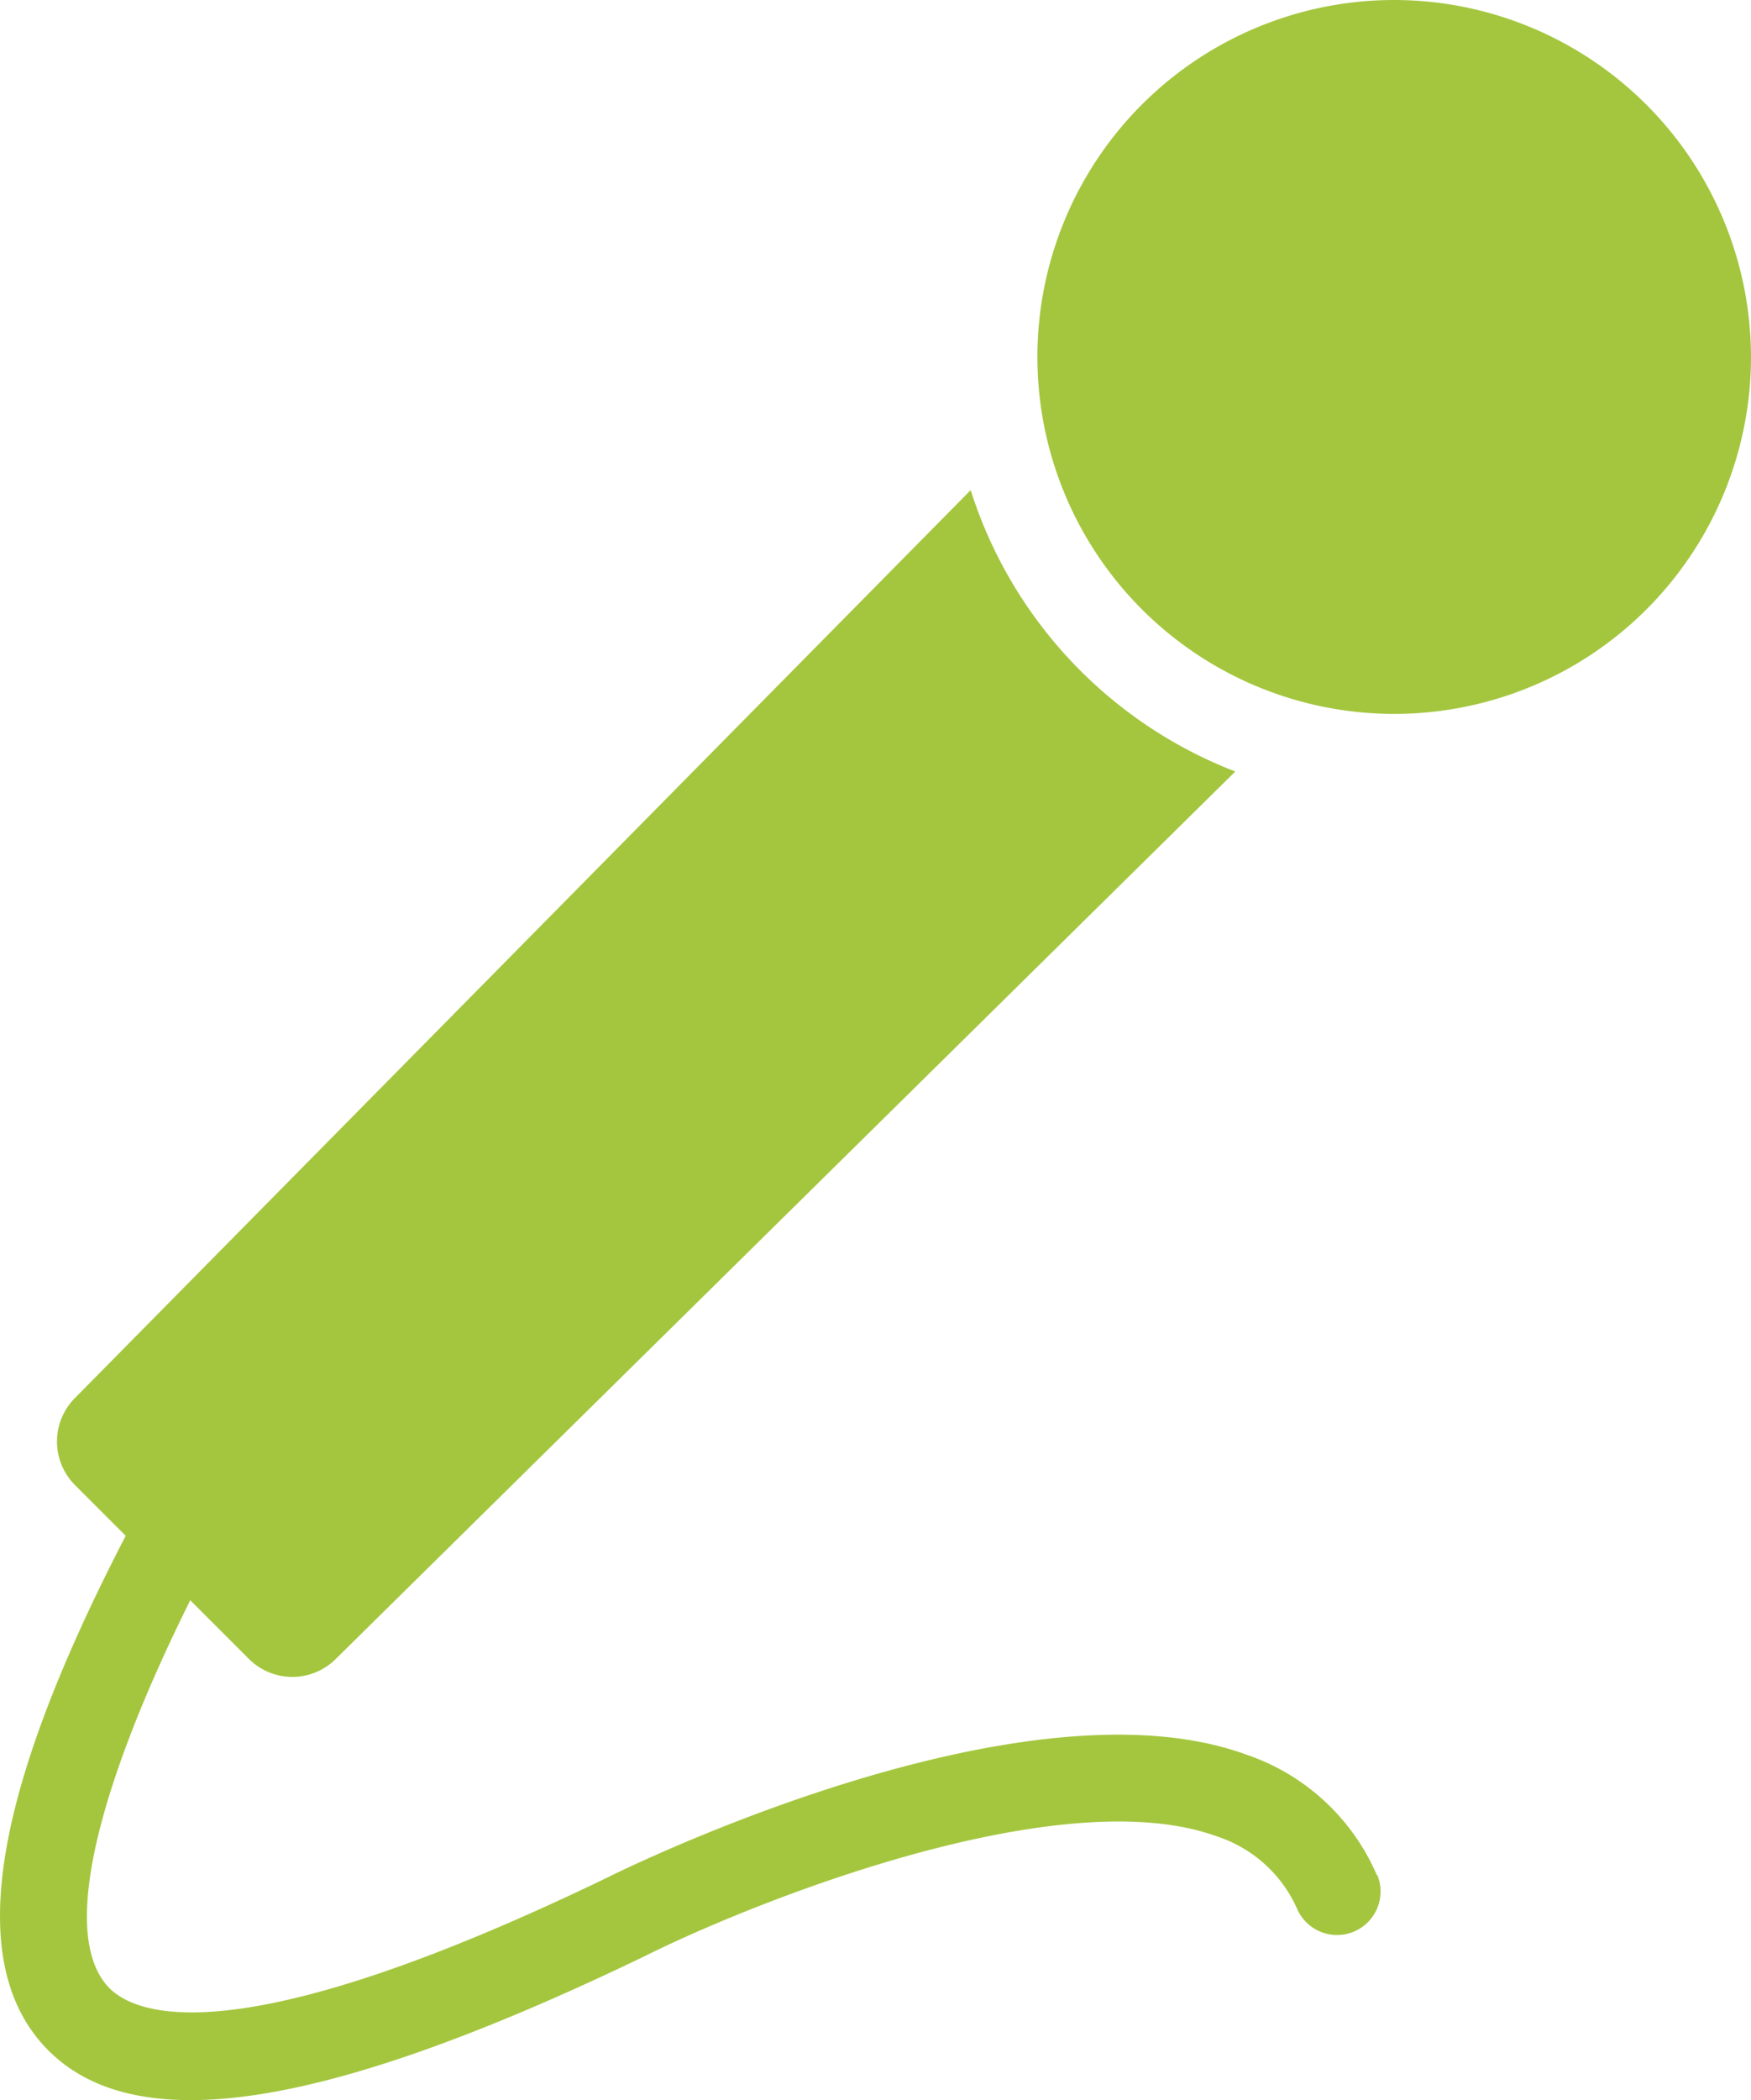 <svg xmlns="http://www.w3.org/2000/svg" viewBox="0 0 239 286.53"><defs><style>.f4049094-d1b0-4f5f-9031-1771f8c8ddf6{fill:#a4c63e;}</style></defs><g id="e5a88932-f426-4114-9c4d-2259259b5a32" data-name="Layer 2"><g id="bd0d2dd0-5a53-4101-b312-0fa8cd628efa" data-name="Image"><path class="f4049094-d1b0-4f5f-9031-1771f8c8ddf6" d="M190.3,0A48.7,48.7,0,1,0,239,48.7,48.76,48.76,0,0,0,190.3,0Z"></path><path class="f4049094-d1b0-4f5f-9031-1771f8c8ddf6" d="M187.93,255.83A29.8,29.8,0,0,0,170,239.35c-30.65-11.09-85,15.76-87.22,16.87-51.51,24.86-64.86,18.53-68.2,14.65-6.89-8,.22-30.12,11.39-52.54l8,8a8.39,8.39,0,0,0,11.87,0L168.61,105.26a60.89,60.89,0,0,1-36.12-38.39L10.23,190.74a8.41,8.41,0,0,0,0,11.87l6.93,6.93c-1.28,2.45-2.55,5-3.79,7.56-14.7,30.46-17.24,50.58-7.8,61.54,4.54,5.25,11.28,7.89,20.45,7.89,14.38,0,34.73-6.51,62-19.65,14.4-7.2,56.45-24.15,78-16.36a18.16,18.16,0,0,1,11.1,10.07,5.94,5.94,0,0,0,10.88-4.76Z"></path></g></g></svg>
